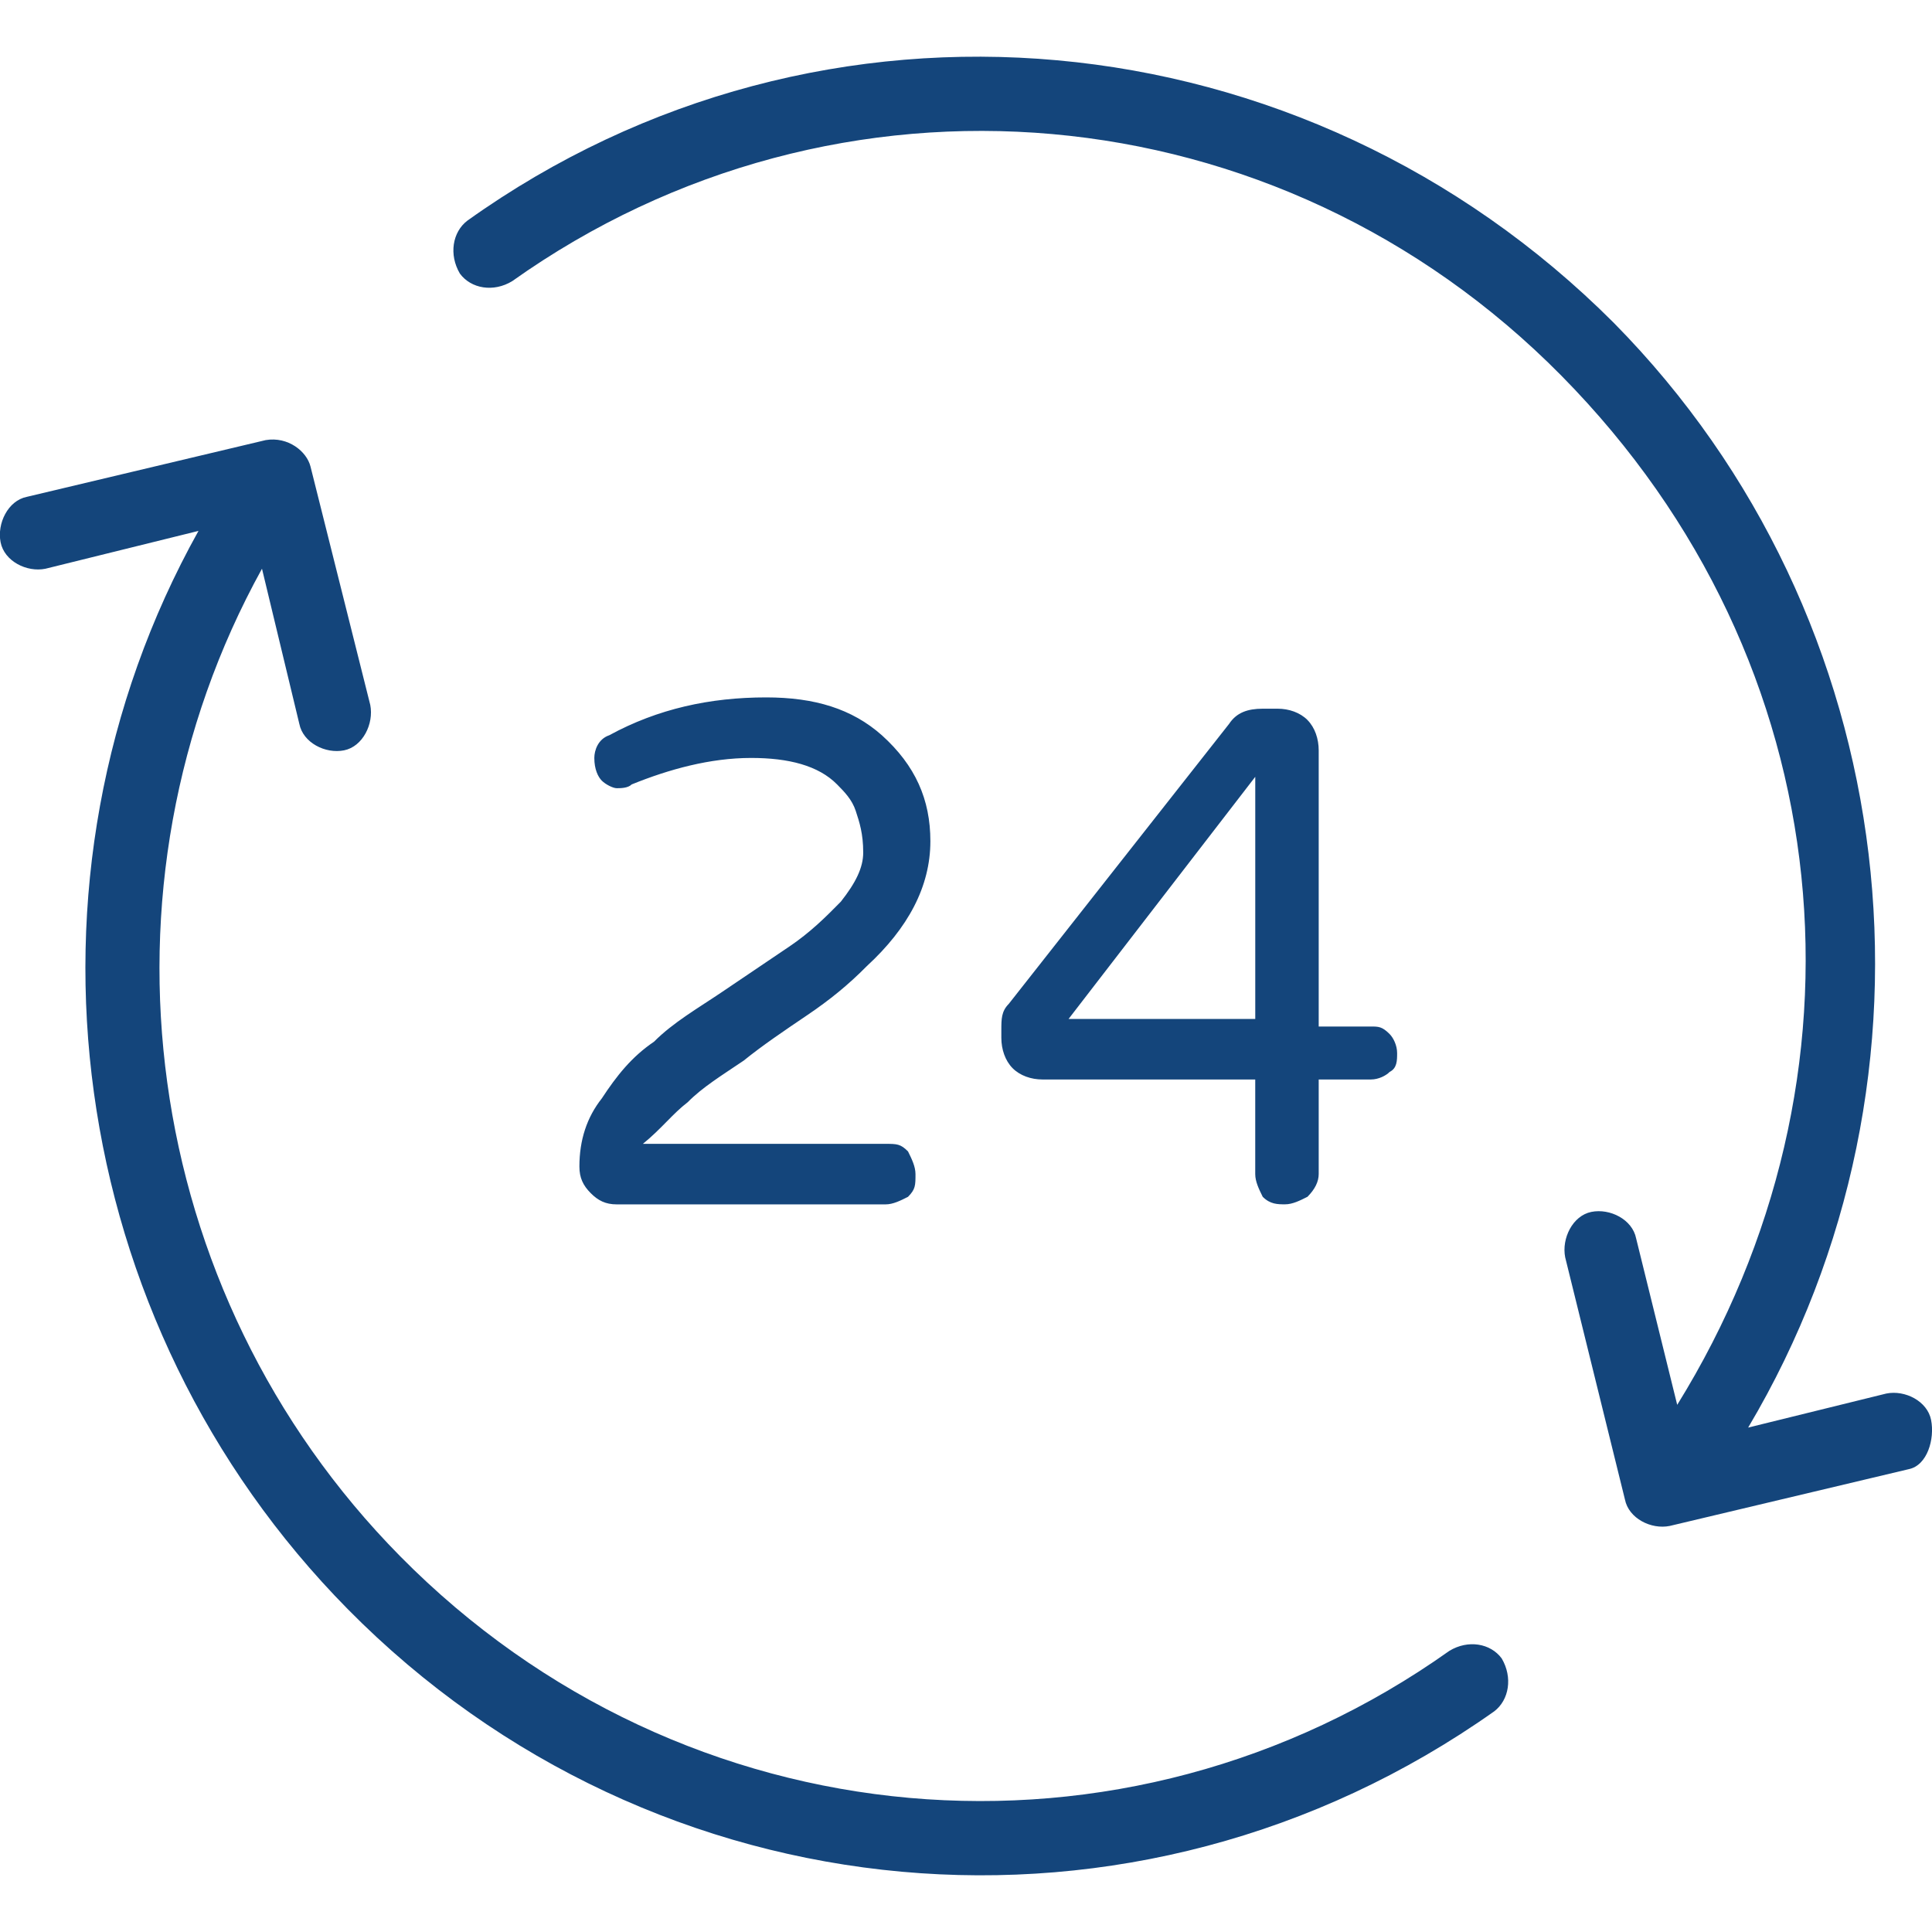 <svg width="68" height="68" xmlns="http://www.w3.org/2000/svg" fill="none">
  <path id="svg_1" fill="#14457B" d="m27.753,33.334l-2.366,1.598c-0.789,0.533 -1.709,1.065 -2.366,1.731c-0.789,0.533 -1.314,1.198 -1.84,1.998c-0.526,0.666 -0.788,1.465 -0.788,2.397c0,0.4 0.131,0.666 0.394,0.932c0.263,0.266 0.526,0.4 0.92,0.4l9.463,0c0.263,0 0.526,-0.133 0.789,-0.266c0.263,-0.266 0.263,-0.4 0.263,-0.799c0,-0.266 -0.131,-0.533 -0.263,-0.799c-0.263,-0.266 -0.394,-0.266 -0.789,-0.266l-8.543,0c0.657,-0.533 1.051,-1.065 1.577,-1.465c0.526,-0.533 1.183,-0.932 1.971,-1.465c0.657,-0.533 1.446,-1.065 2.234,-1.598c0.788,-0.533 1.446,-1.065 2.103,-1.731c1.446,-1.332 2.234,-2.796 2.234,-4.394c0,-1.465 -0.526,-2.663 -1.708,-3.729c-1.051,-0.932 -2.366,-1.332 -4.074,-1.332c-1.971,0 -3.811,0.4 -5.52,1.332c-0.394,0.133 -0.526,0.533 -0.526,0.799c0,0.4 0.131,0.666 0.263,0.799c0.132,0.133 0.394,0.266 0.526,0.266c0.132,0 0.394,0 0.526,-0.133c1.314,-0.533 2.76,-0.932 4.206,-0.932c1.314,0 2.366,0.266 3.023,0.932c0.263,0.266 0.526,0.533 0.657,0.932c0.131,0.4 0.263,0.799 0.263,1.465c0,0.533 -0.263,1.065 -0.789,1.731c-0.526,0.533 -1.051,1.065 -1.84,1.598zm23.262,24.769c-11.434,8.123 -26.942,6.792 -36.931,-3.329c-9.2,-9.322 -11.04,-23.571 -4.863,-34.757l1.314,5.46c0.131,0.666 0.92,1.065 1.577,0.932c0.657,-0.133 1.051,-0.932 0.92,-1.598l-2.103,-8.389c-0.132,-0.533 -0.789,-1.065 -1.577,-0.932l-8.411,1.998c-0.657,0.133 -1.051,0.932 -0.92,1.598c0.131,0.666 0.92,1.065 1.577,0.932l5.388,-1.332c-6.834,12.251 -4.731,27.832 5.257,37.953c10.777,10.92 27.731,12.518 40.348,3.595c0.526,-0.4 0.657,-1.198 0.263,-1.864c-0.394,-0.533 -1.183,-0.666 -1.84,-0.266zm16.954,-8.123c-0.131,-0.666 -0.92,-1.065 -1.577,-0.932l-4.863,1.198c7.36,-12.384 5.52,-28.498 -4.731,-38.885c-10.908,-10.92 -27.862,-12.518 -40.348,-3.595c-0.526,0.4 -0.657,1.198 -0.263,1.864c0.394,0.533 1.183,0.666 1.84,0.266c11.434,-8.123 26.942,-6.792 36.931,3.329c9.988,10.121 11.171,24.769 4.074,36.221l-1.446,-5.859c-0.131,-0.666 -0.92,-1.065 -1.577,-0.932c-0.657,0.133 -1.051,0.932 -0.92,1.598l2.103,8.523c0.132,0.666 0.92,1.065 1.577,0.932l8.411,-1.998c0.657,-0.133 0.92,-1.065 0.788,-1.731zm-21.948,-24.636c-0.263,-0.266 -0.657,-0.4 -1.051,-0.4l-0.526,0c-0.526,0 -0.92,0.133 -1.183,0.533l-7.754,9.854c-0.263,0.266 -0.263,0.533 -0.263,0.932l0,0.266c0,0.4 0.132,0.799 0.394,1.065c0.263,0.266 0.657,0.4 1.051,0.4l7.491,0l0,3.329c0,0.266 0.132,0.533 0.263,0.799c0.263,0.266 0.526,0.266 0.788,0.266c0.263,0 0.526,-0.133 0.789,-0.266c0.263,-0.266 0.394,-0.533 0.394,-0.799l0,-3.329l1.84,0c0.263,0 0.526,-0.133 0.657,-0.266c0.263,-0.133 0.263,-0.4 0.263,-0.666c0,-0.266 -0.131,-0.533 -0.263,-0.666c-0.263,-0.266 -0.394,-0.266 -0.657,-0.266l-1.84,0l0,-9.721c0,-0.4 -0.131,-0.799 -0.394,-1.065zm-1.84,10.52l-6.571,0l6.571,-8.523l0,8.523z"/>
</svg>